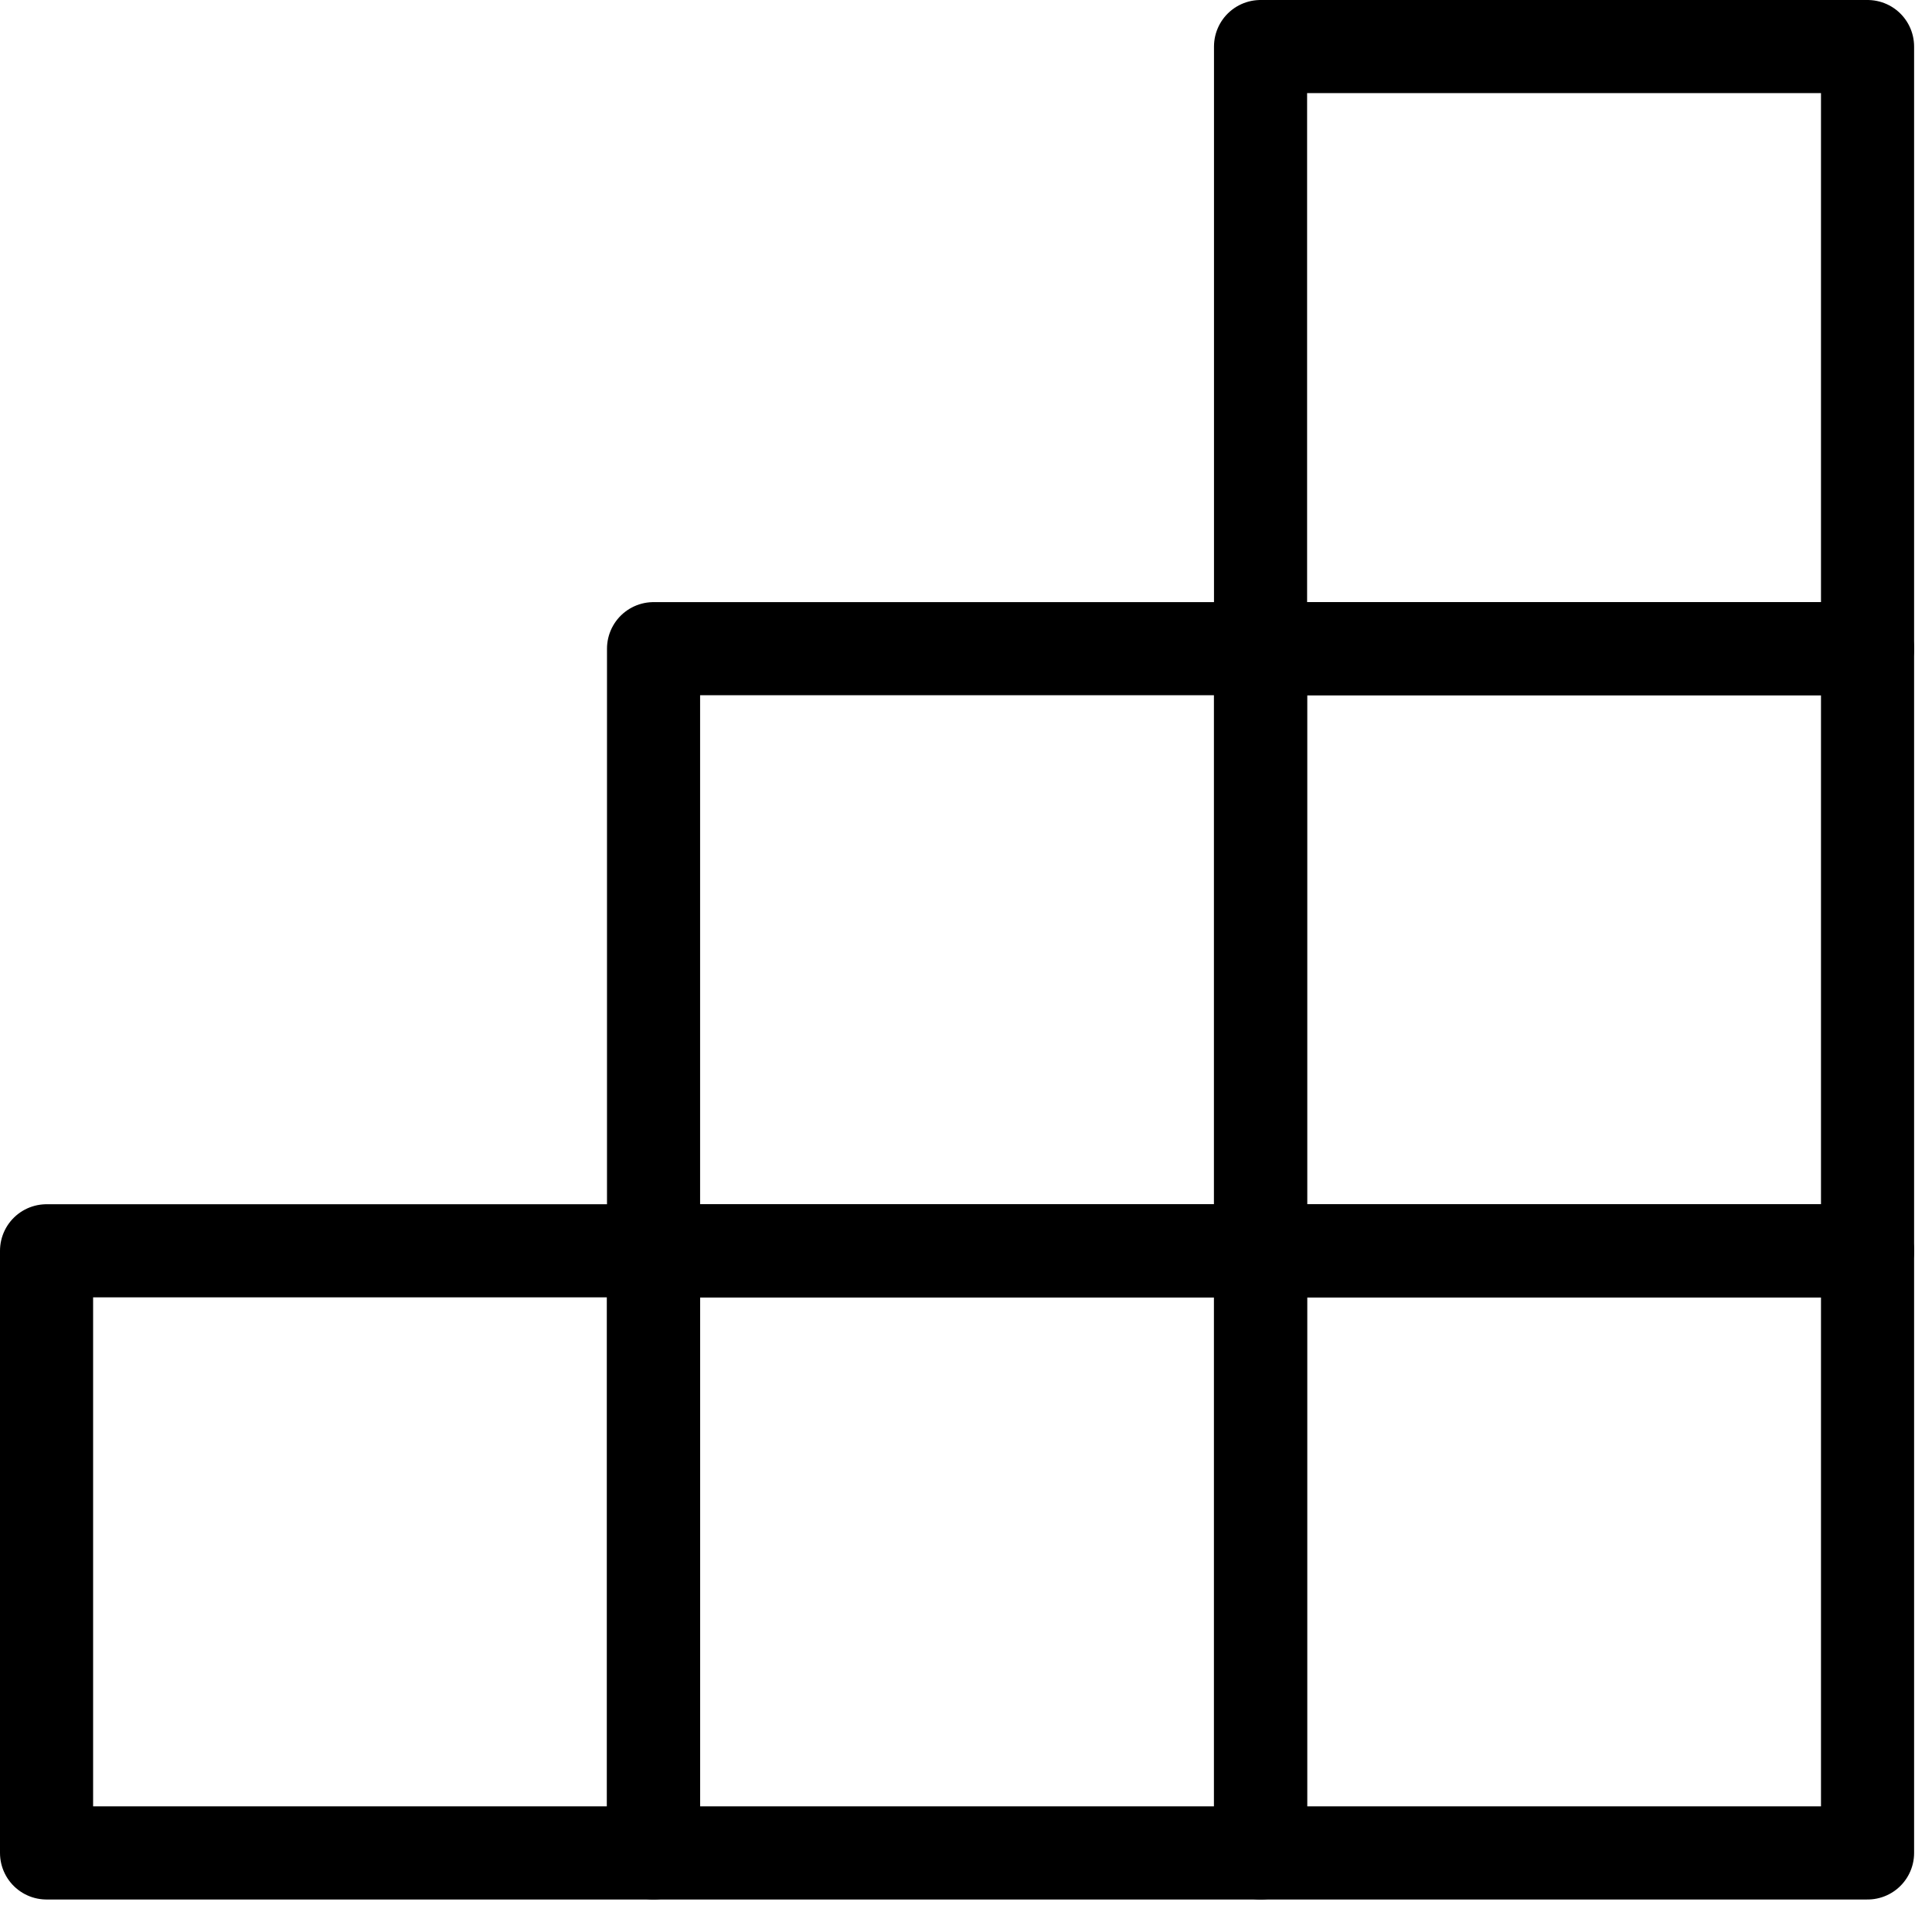 <svg width="83" height="82" viewBox="0 0 83 82" fill="none" xmlns="http://www.w3.org/2000/svg">
	<path d="M28.077 53.73H2V79.596H28.077V53.73Z" stroke="black" stroke-width="4" stroke-linejoin="round" />
	<path d="M54.154 53.73H28.077V79.596H54.154V53.73Z" stroke="black" stroke-width="4" stroke-linejoin="round" />
	<path d="M54.154 27.865H28.077V53.73H54.154V27.865Z" stroke="black" stroke-width="4" stroke-linejoin="round" />
	<path d="M80.231 53.73H54.154V79.596H80.231V53.73Z" stroke="black" stroke-width="4" stroke-linejoin="round" />
	<path d="M80.231 27.865H54.154V53.73H80.231V27.865Z" stroke="black" stroke-width="4" stroke-linejoin="round" />
	<path d="M80.231 2H54.154V27.865H80.231V2Z" stroke="black" stroke-width="4" stroke-linejoin="round" />
</svg>
